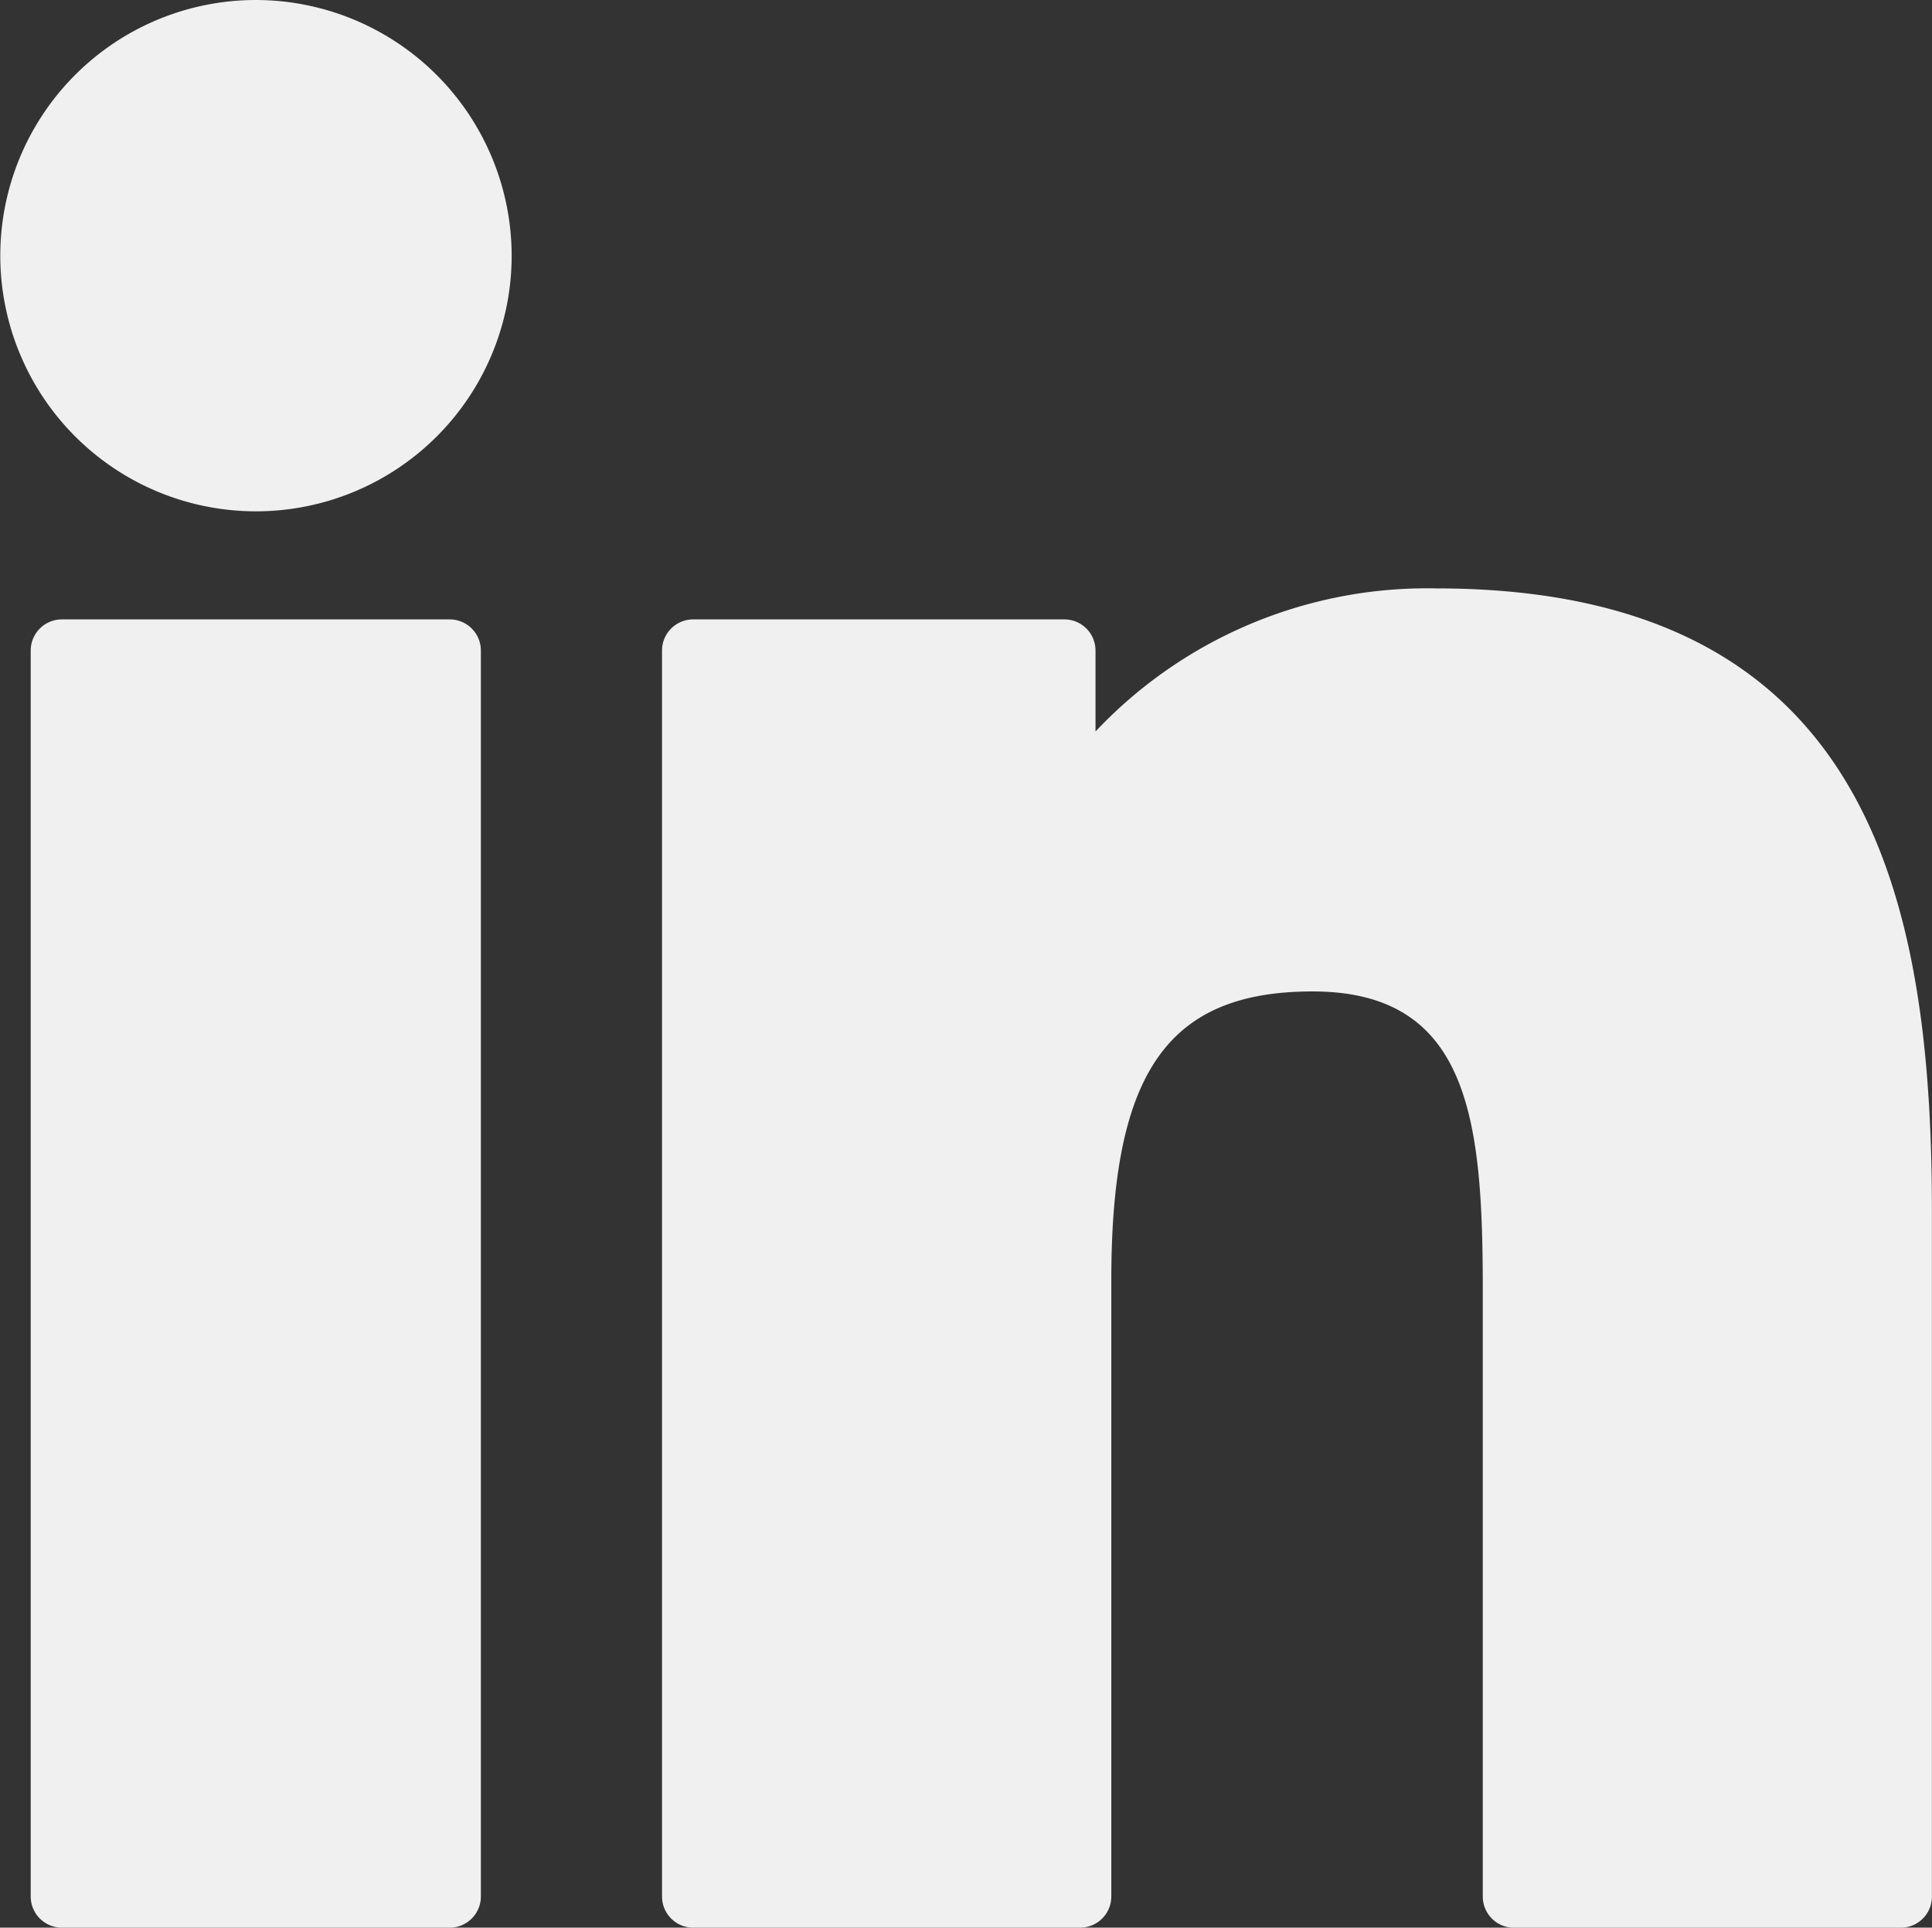 <svg id="XMLID_801_" xmlns="http://www.w3.org/2000/svg" width="26.545" height="26.487" viewBox="0 0 26.545 26.487">
  <rect x="0" y="0" width="26.545" height="26.487" fill="#333333" stroke="none"/>
  <path id="XMLID_802_" d="M10.684,99.73H5.355a.428.428,0,0,0-.428.428v17.12a.428.428,0,0,0,.428.428h5.329a.428.428,0,0,0,.428-.428v-17.12A.428.428,0,0,0,10.684,99.73Z" transform="translate(-4.505 -91.219)" fill="#f0f0f0"/>
  <path id="XMLID_803_" d="M3.516.341A3.513,3.513,0,1,0,7.03,3.854,3.518,3.518,0,0,0,3.516.341Z" transform="translate(0 -0.341)" fill="#f0f0f0"/>
  <path id="XMLID_804_" d="M116.818,94.761a6.259,6.259,0,0,0-4.682,1.966V95.615a.428.428,0,0,0-.428-.428h-5.1a.428.428,0,0,0-.428.428v17.12a.428.428,0,0,0,.428.428h5.317a.428.428,0,0,0,.428-.428v-8.47c0-2.854.775-3.966,2.765-3.966,2.167,0,2.339,1.783,2.339,4.113v8.324a.428.428,0,0,0,.428.428H123.2a.428.428,0,0,0,.428-.428v-9.391C123.629,99.1,122.82,94.761,116.818,94.761Z" transform="translate(-97.084 -86.676)" fill="#f0f0f0"/>
</svg>

